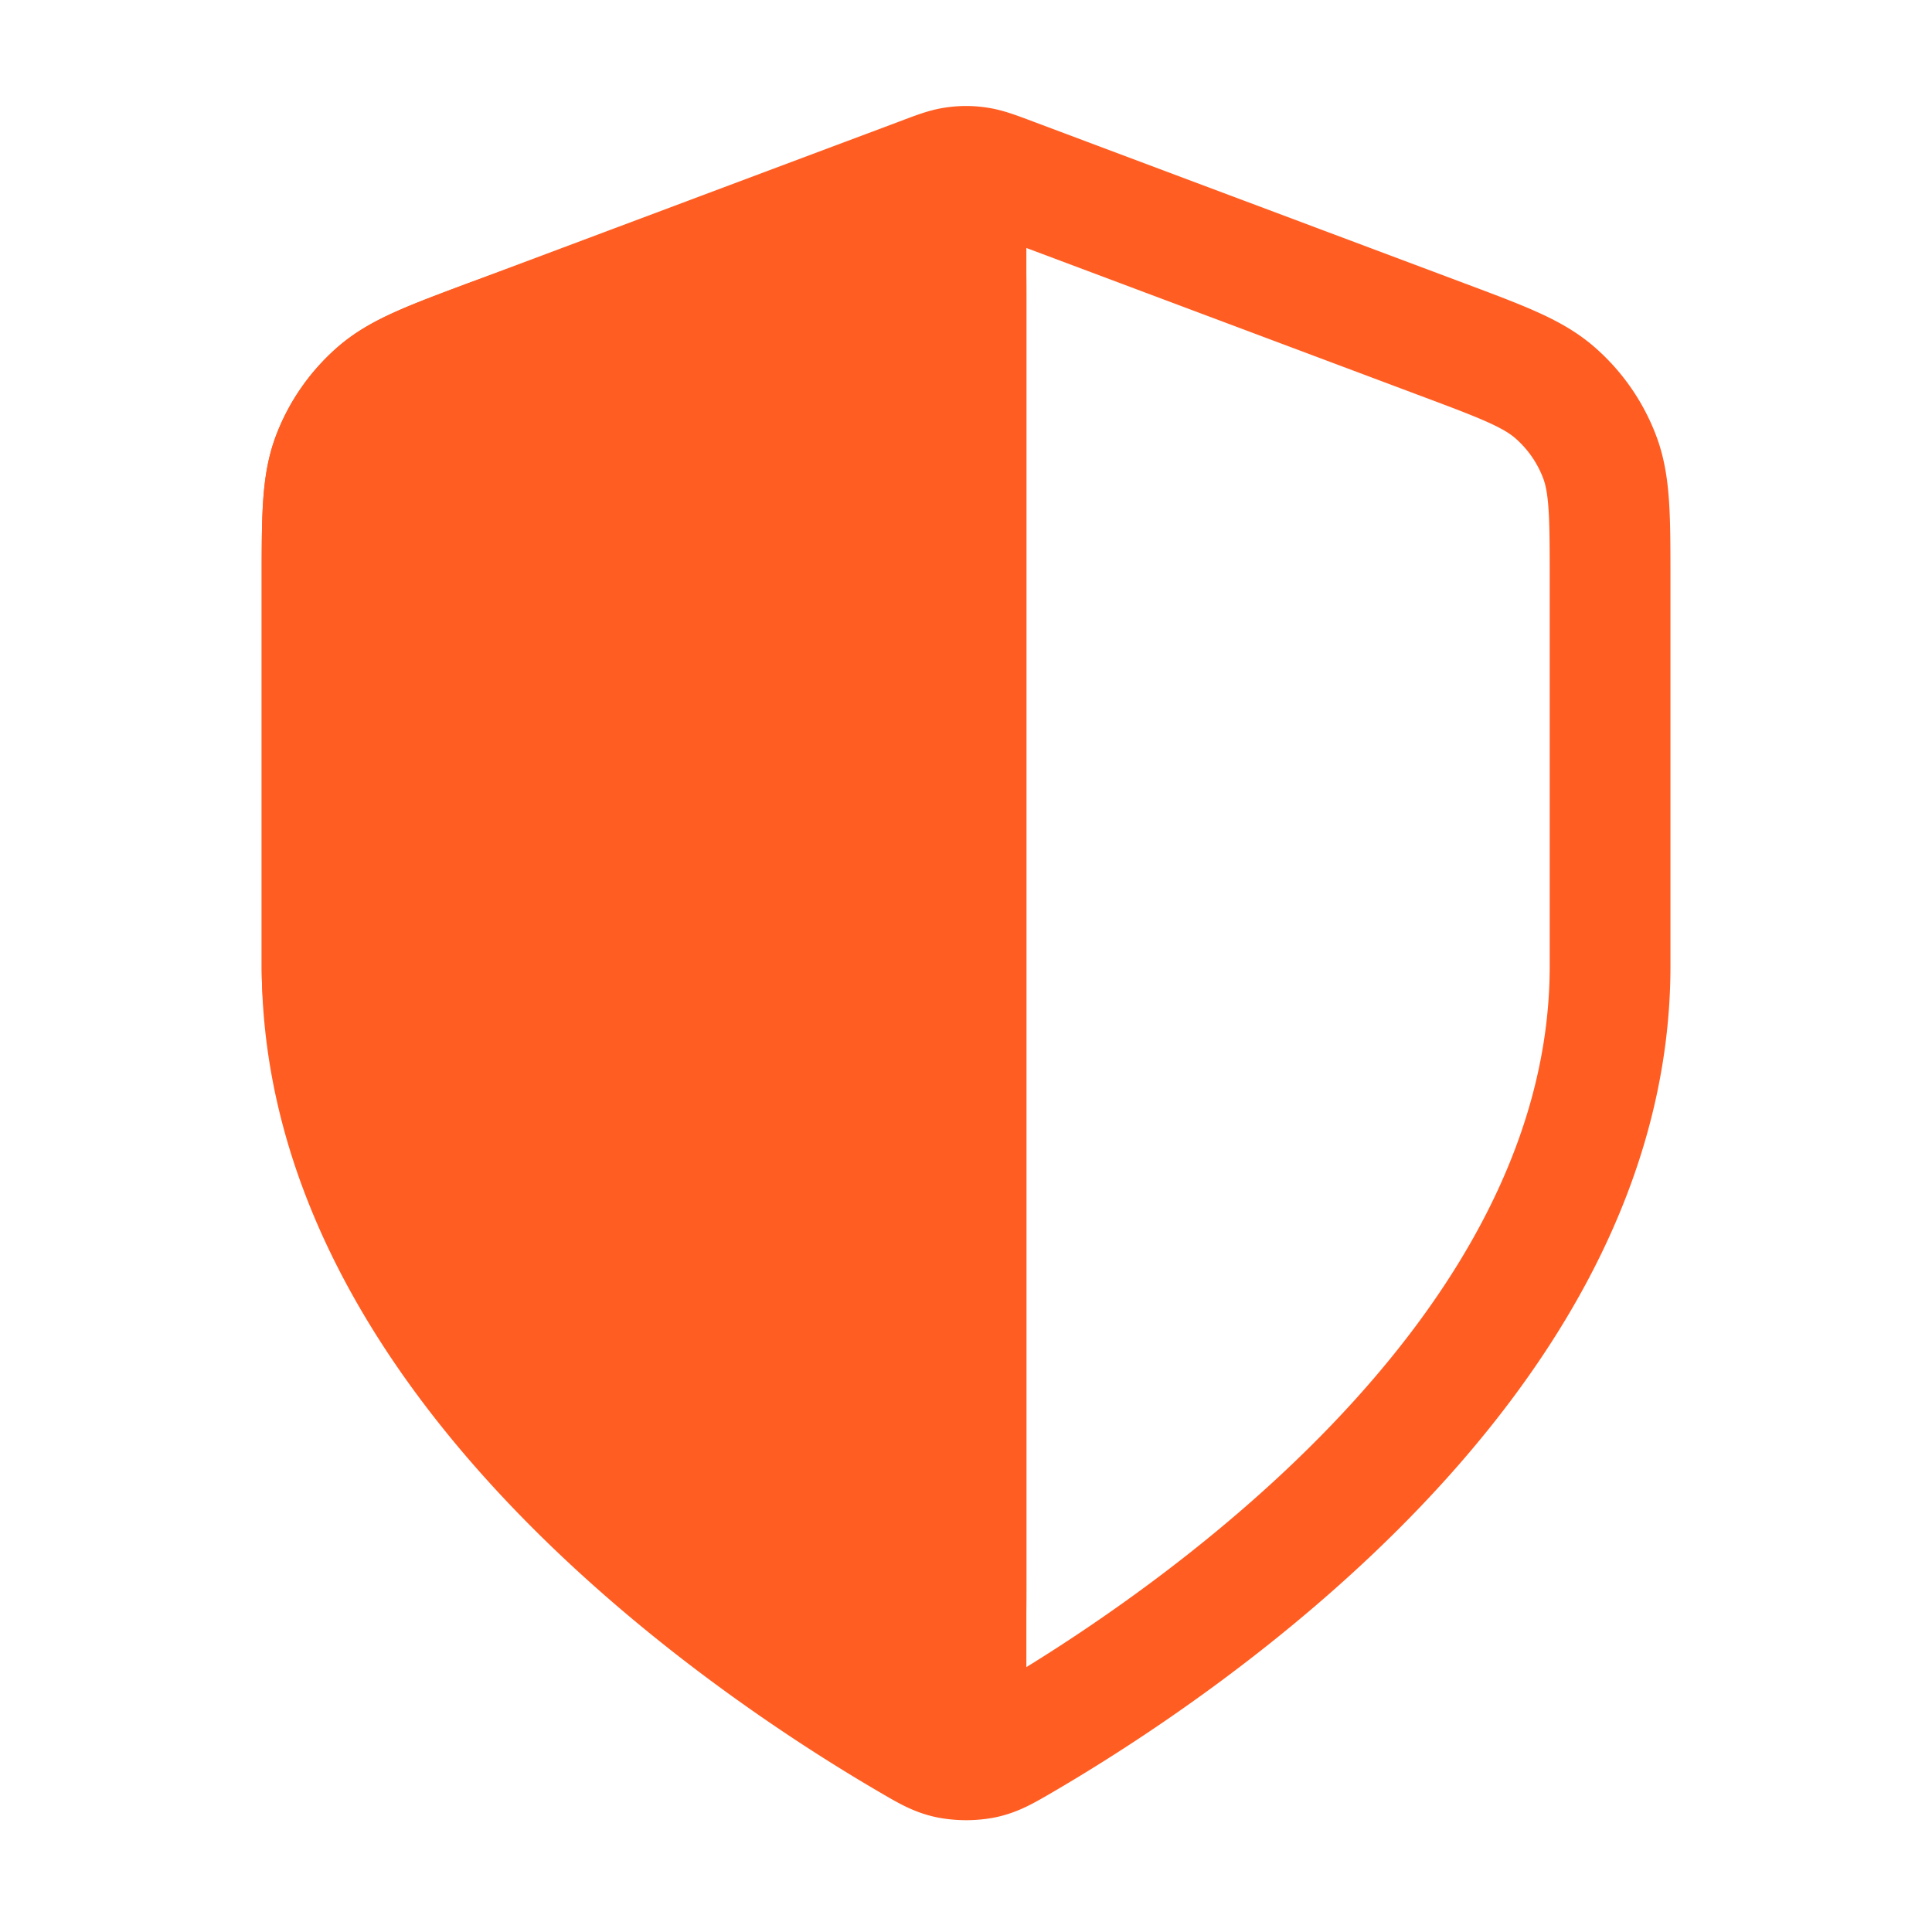 <svg xmlns="http://www.w3.org/2000/svg" width="32" height="32" fill="none"><path stroke="#FF5D22" stroke-linecap="round" stroke-linejoin="round" stroke-width="2" d="M16 3.332v25.333M26.668 16c0 6.544-7.138 11.304-9.736 12.82-.295.172-.443.258-.65.302a1.514 1.514 0 0 1-.56 0c-.208-.044-.356-.13-.651-.303-2.597-1.515-9.736-6.275-9.736-12.82V9.622c0-1.066 0-1.599.174-2.057.154-.405.405-.766.73-1.052.367-.325.866-.512 1.865-.886l7.149-2.68c.277-.105.415-.157.558-.177.126-.019.255-.019.381 0 .143.02.282.072.559.176l7.149 2.681c.998.374 1.497.561 1.865.886.325.286.575.647.729 1.052.174.458.174.991.174 2.057v6.377Z"/><path fill="#FF5D22" stroke="#FF5D22" stroke-linecap="round" stroke-linejoin="round" stroke-width="2" d="m8.103 5.627 5.752-2.088c.722-.262 1.083-.393 1.371-.327a1 1 0 0 1 .613.43c.162.249.162.633.162 1.4v21.114c0 .887 0 1.33-.212 1.602a1.04 1.04 0 0 1-.762.385c-.344.009-.684-.243-1.366-.746-3.14-2.317-8.327-6.835-8.327-11.399V9.622c0-1.066 0-1.6.174-2.058.154-.404.405-.765.73-1.052.367-.324.866-.511 1.865-.885h0Z"/></svg>
